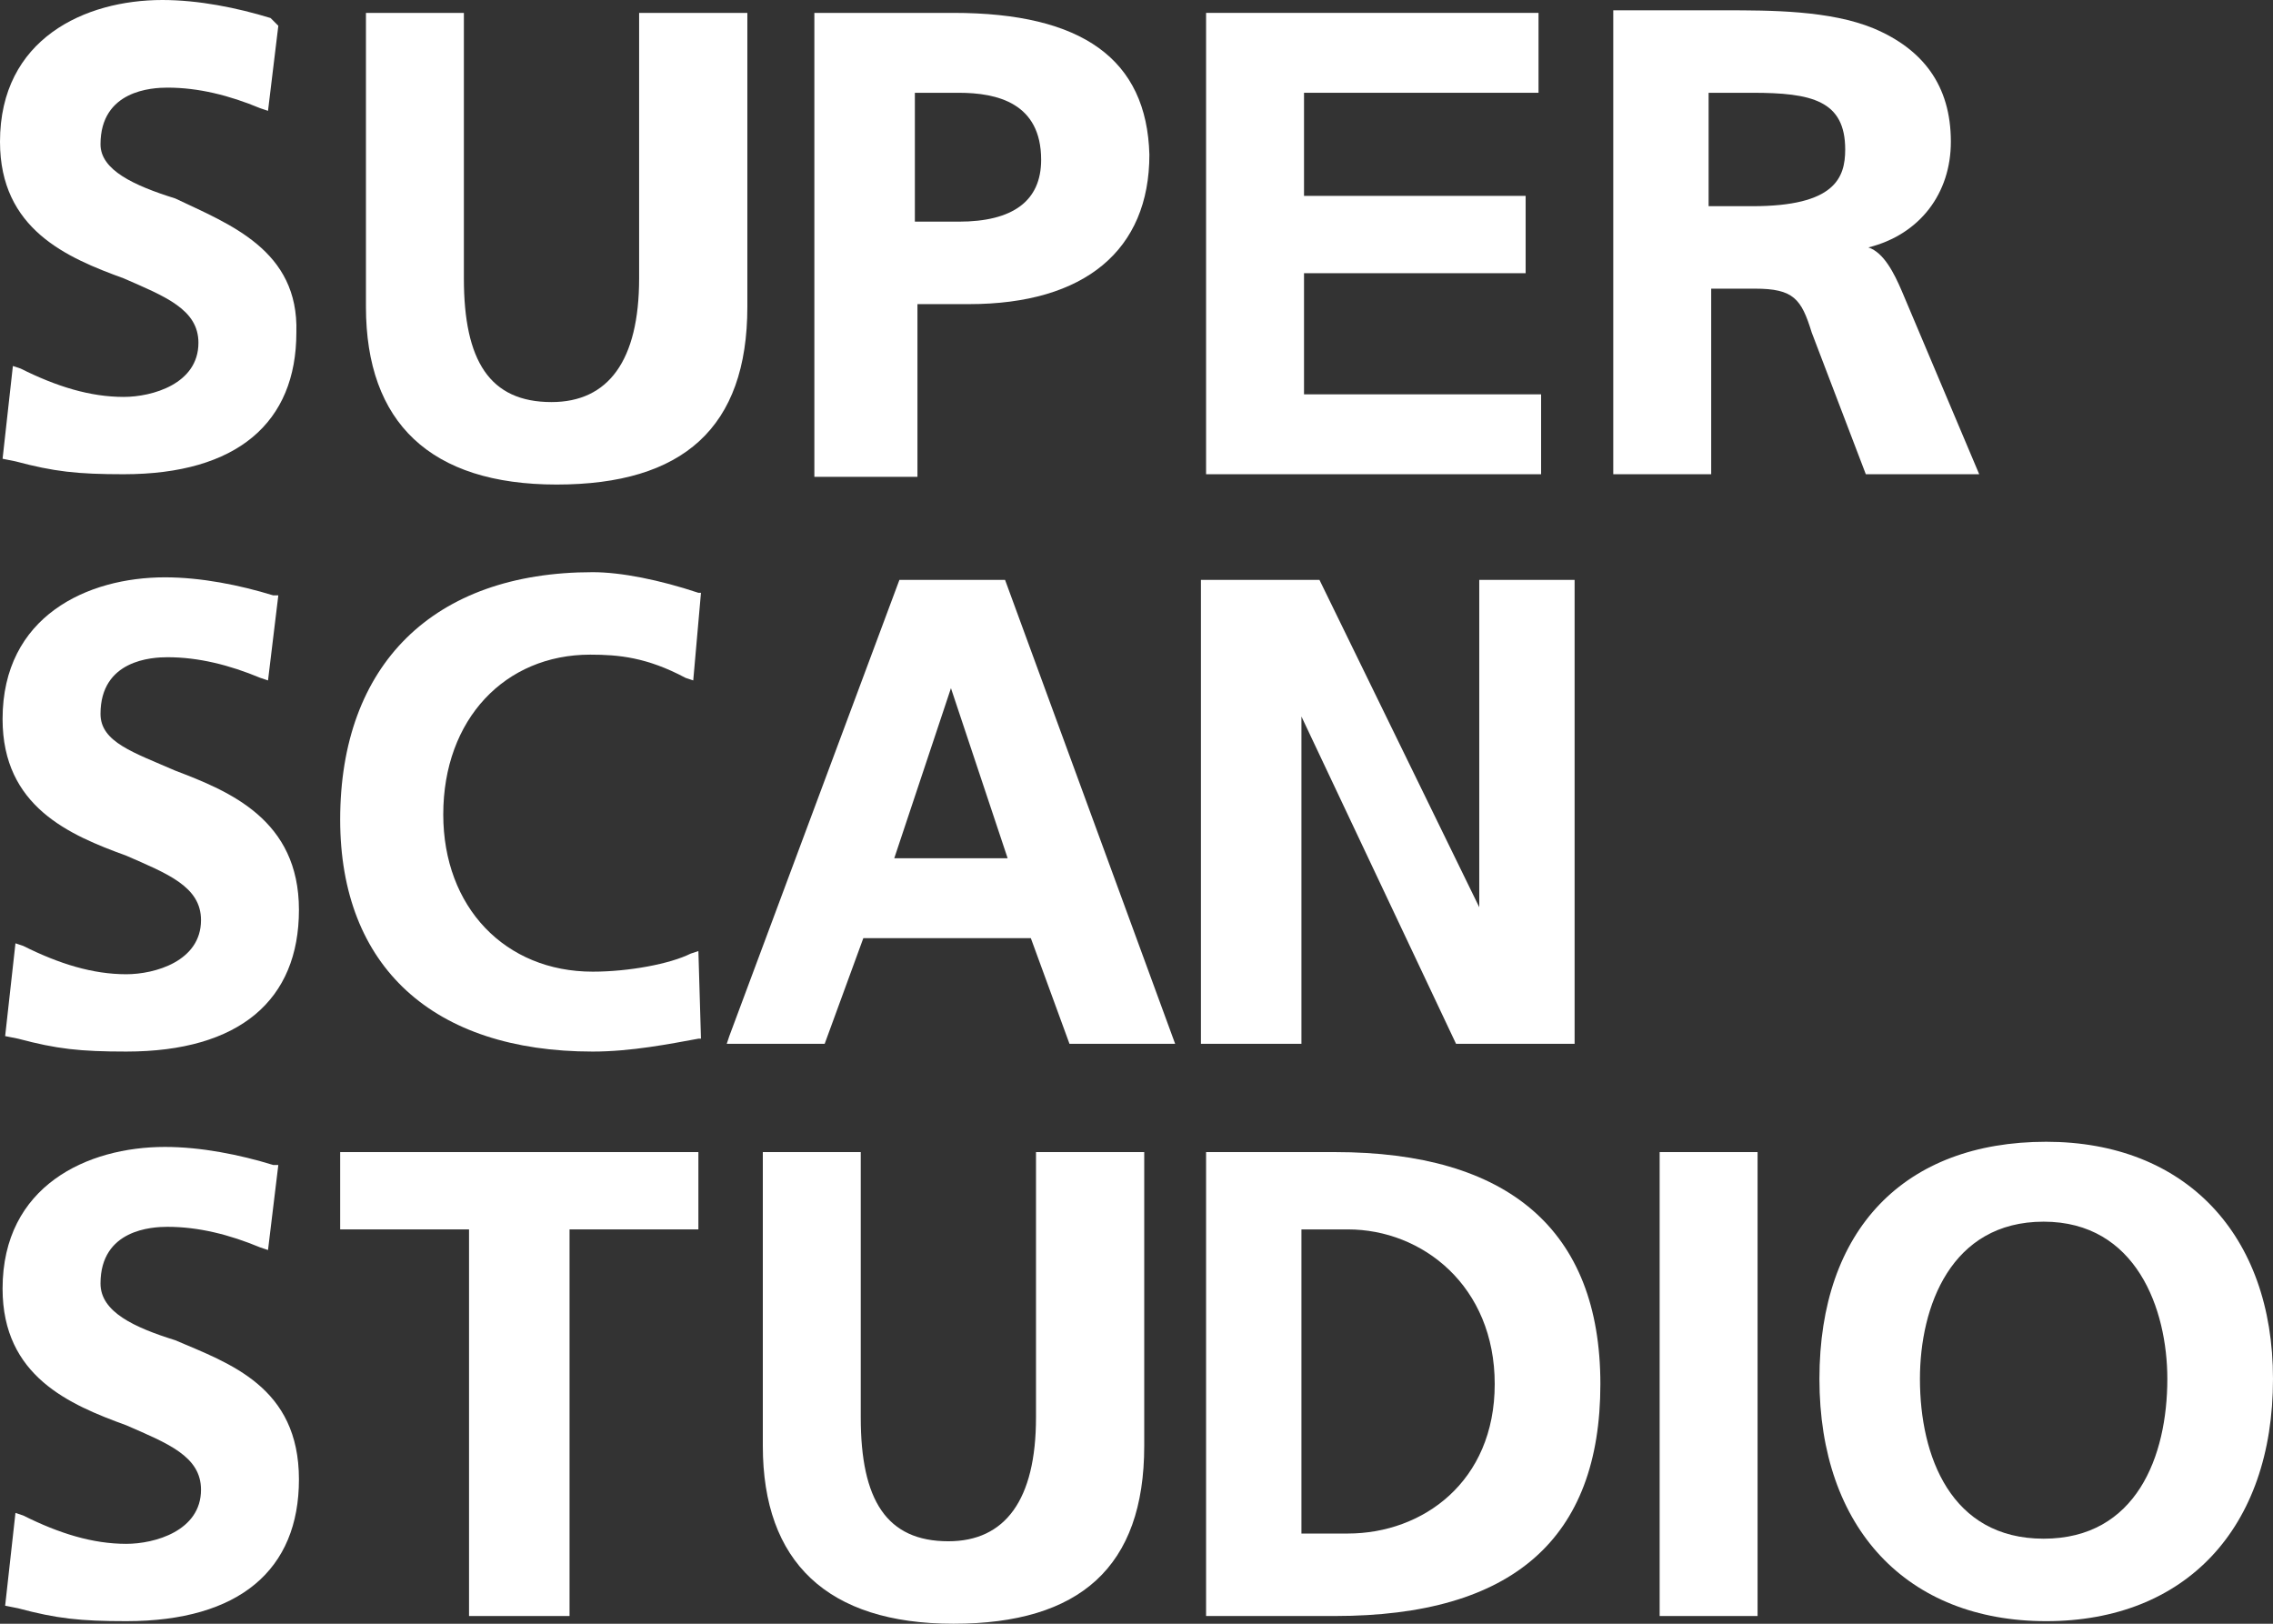 <?xml version="1.0" encoding="utf-8"?>
<!-- Generator: Adobe Illustrator 28.3.0, SVG Export Plug-In . SVG Version: 6.00 Build 0)  -->
<svg version="1.1" id="_レイヤー_2" xmlns="http://www.w3.org/2000/svg" xmlns:xlink="http://www.w3.org/1999/xlink" x="0px"
	 y="0px" viewBox="0 0 88.2 63" style="enable-background:new 0 0 88.2 63;" xml:space="preserve">
<rect x="0" y="0" width="88.2" height="63" fill="#333333" stroke="none"/>
<style type="text/css">
	.st0{fill:#FFFFFF;}
</style>
<g>
	<path class="st0" d="M6.8,7.7C5.2,7.2,3.9,6.6,3.9,5.6c0-2.1,2-2.2,2.6-2.2c1.2,0,2.4,0.3,3.6,0.8l0.3,0.1L10.8,1l-0.3-0.3
		C9.2,0.3,7.7,0,6.3,0C3.3,0,0,1.5,0,5.5c0,3.4,2.6,4.5,4.8,5.3c1.6,0.7,2.9,1.2,2.9,2.5c0,1.6-1.8,2.1-2.9,2.1
		c-1.3,0-2.6-0.4-4-1.1l-0.3-0.1l-0.4,3.6l0.5,0.1c1.5,0.4,2.4,0.5,4.2,0.5c4.4,0,6.7-2,6.7-5.5C11.6,9.7,8.9,8.7,6.8,7.7"/>
	<path class="st0" d="M24.8,0.5v10.3c0,3.2-1.2,4.8-3.4,4.8C19,15.6,18,14,18,10.8V0.5h-3.8v11.4c0,4.5,2.5,6.9,7.4,6.9
		s7.4-2.2,7.4-6.9V0.5C28.9,0.5,24.8,0.5,24.8,0.5z"/>
	<path class="st0" d="M37,0.5h-5.4v18h4v-6.7h2c4.5,0,7-2.1,7-5.8C44.5,2.3,42,0.5,37,0.5 M40.4,6.2c0,1.6-1.1,2.4-3.2,2.4h-1.7v-5
		h1.7C38.7,3.6,40.4,4,40.4,6.2"/>
	<polygon class="st0" points="50.6,15.3 50.6,10.6 59.2,10.6 59.2,7.6 50.6,7.6 50.6,3.6 59.7,3.6 59.7,0.5 46.8,0.5 46.8,18.4 
		59.8,18.4 59.8,15.3 	"/>
	<path class="st0" d="M73.8,11.3c-0.3-0.7-0.7-1.5-1.3-1.7c2-0.5,3.2-2.1,3.2-4.1c0-2.2-1.1-3.6-3-4.4c-1.7-0.7-4-0.7-5.8-0.7h-4.3
		v18h3.8v-7.2h1.7c1.5,0,1.8,0.4,2.2,1.7l2.1,5.5h4.4L73.8,11.3z M71.6,5.8C71.6,6.9,71.2,8,68,8h-1.7V3.6H68
		C70.3,3.6,71.6,3.9,71.6,5.8"/>
	<path class="st0" d="M6.8,29.9c-1.6-0.7-2.9-1.1-2.9-2.2c0-2.1,2-2.2,2.6-2.2c1.2,0,2.4,0.3,3.6,0.8l0.3,0.1l0.4-3.3h-0.2
		c-1.3-0.4-2.8-0.7-4.2-0.7c-3,0-6.3,1.5-6.3,5.5c0,3.4,2.6,4.5,4.8,5.3c1.6,0.7,2.9,1.2,2.9,2.5c0,1.6-1.8,2.1-2.9,2.1
		c-1.3,0-2.6-0.4-4-1.1l-0.3-0.1l-0.4,3.6l0.5,0.1c1.5,0.4,2.4,0.5,4.2,0.5c4.4,0,6.7-2,6.7-5.5C11.6,31.8,8.9,30.7,6.8,29.9"/>
	<path class="st0" d="M27.1,36.9L26.8,37c-0.8,0.4-2.4,0.7-3.8,0.7c-3.4,0-5.8-2.5-5.8-6.1c0-3.7,2.4-6.2,5.7-6.2
		c1.1,0,2.2,0.1,3.7,0.9l0.3,0.1l0.3-3.4h-0.1c-1.5-0.5-3-0.8-4.1-0.8c-6.2,0-9.8,3.6-9.8,9.6c0,5.7,3.6,9,9.8,9
		c1.5,0,3-0.3,4.1-0.5h0.1L27.1,36.9L27.1,36.9z"/>
	<path class="st0" d="M39,22.5h-4.1l-6.6,17.7l-0.1,0.3H32l1.5-4.1H40l1.5,4.1h4.1L39,22.5z M39.1,33.3h-4.4l2.2-6.6L39.1,33.3z"/>
	<polygon class="st0" points="57.4,22.5 57.4,35.2 51.2,22.5 46.6,22.5 46.6,40.5 50.5,40.5 50.5,27.8 56.5,40.5 61.1,40.5 
		61.1,22.5 	"/>
	<path class="st0" d="M6.8,52c-1.6-0.5-2.9-1.1-2.9-2.2c0-2.1,2-2.2,2.6-2.2c1.2,0,2.4,0.3,3.6,0.8l0.3,0.1l0.4-3.3h-0.2
		c-1.3-0.4-2.8-0.7-4.2-0.7c-3,0-6.3,1.5-6.3,5.5c0,3.4,2.6,4.5,4.8,5.3c1.6,0.7,2.9,1.2,2.9,2.5c0,1.6-1.8,2.1-2.9,2.1
		c-1.3,0-2.6-0.4-4-1.1l-0.3-0.1l-0.4,3.6l0.5,0.1c1.5,0.4,2.4,0.5,4.2,0.5c4.4,0,6.7-2,6.7-5.5C11.6,53.8,8.9,52.9,6.8,52"/>
	<polygon class="st0" points="13.2,44.7 13.2,47.7 18.2,47.7 18.2,62.7 22.1,62.7 22.1,47.7 27.1,47.7 27.1,44.7 	"/>
	<path class="st0" d="M40.2,44.7V55c0,3.2-1.2,4.8-3.4,4.8c-2.4,0-3.4-1.6-3.4-4.8V44.7h-3.8v11.4c0,4.5,2.5,6.9,7.4,6.9
		s7.4-2.2,7.4-6.9V44.7C44.2,44.7,40.2,44.7,40.2,44.7z"/>
	<path class="st0" d="M51.8,44.7h-5v18h5c6.9,0,10.3-3,10.3-9S58.5,44.7,51.8,44.7 M58,53.7c0,3.8-2.8,5.8-5.7,5.8h-1.8V47.7h1.8
		C55.2,47.7,58,49.9,58,53.7"/>
	<rect x="64.4" y="44.7" class="st0" width="3.8" height="18"/>
	<path class="st0" d="M79.4,44.3c-5.5,0-8.8,3.4-8.8,9.2s3.4,9.4,8.8,9.4c5.4,0,8.8-3.6,8.8-9.4C88.2,47.9,84.8,44.3,79.4,44.3
		 M84.1,53.5c0,3-1.2,6.2-4.8,6.2s-4.8-3.2-4.8-6.2c0-2.8,1.2-6.1,4.8-6.1S84.1,50.8,84.1,53.5"/>
</g>
</svg>
